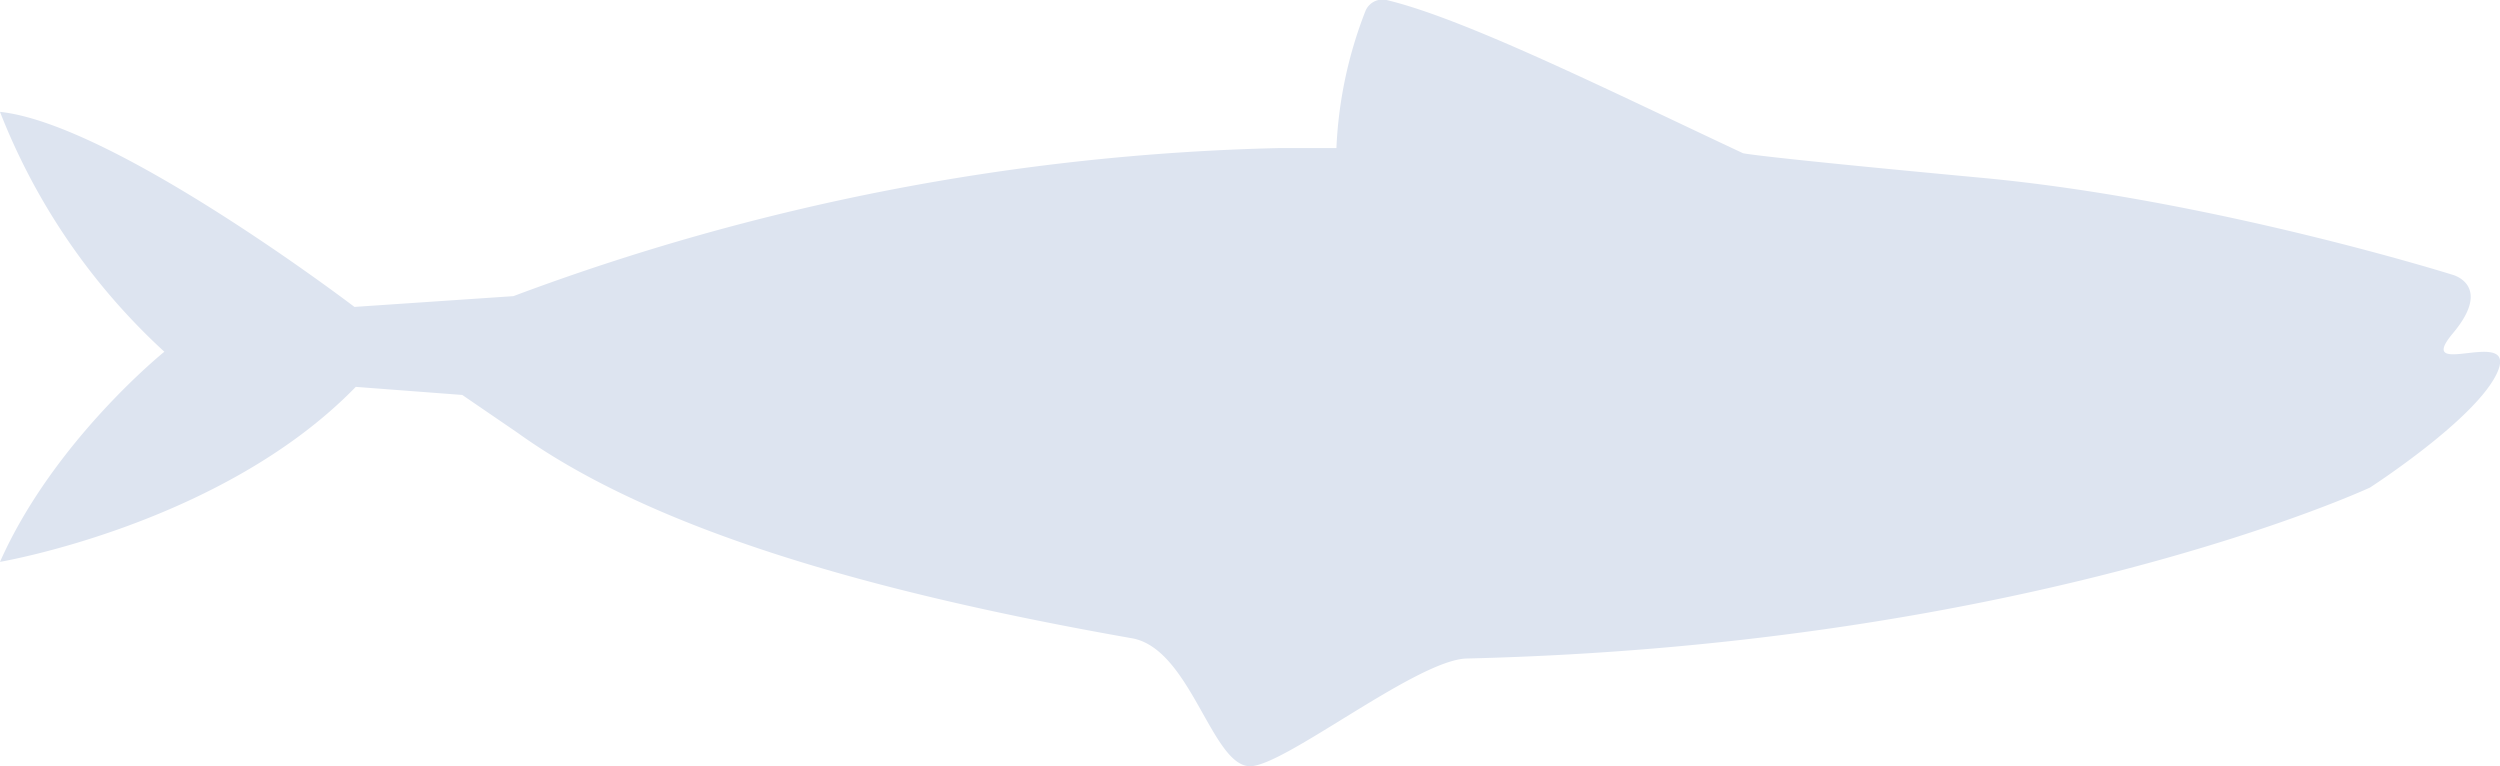 <svg xmlns="http://www.w3.org/2000/svg" viewBox="0 0 185.72 56.92"><defs><style>.cls-1{fill:#dde4f0;}</style></defs><g id="Capa_2" data-name="Capa 2"><g id="Vectores"><path class="cls-1" d="M99.28,11l-4.27,0A173.47,173.47,0,0,0,38.14,22l-11.81.8S8.51,9.21,0,8.31A47.8,47.8,0,0,0,12.21,26.13S4,32.73,0,41.74c0,0,16.52-2.8,26.43-13l7.91.6,4.08,2.79C48.48,39.37,64.73,44,84,47.4c4.44.67,6,9.53,8.87,9.52,2.54,0,12.33-7.86,16.06-8,42-1,67.13-12.7,67.13-12.7s8-5.16,9.48-8.6-6.3.69-3.32-2.86,0-4.34,0-4.34-17.85-5.61-35-7.21-17.74-1.83-17.74-1.83C119.51,6.71,108.83,1.39,103,0a1.37,1.37,0,0,0-1.58.86A31.6,31.6,0,0,0,99.28,11Z"/></g></g></svg>